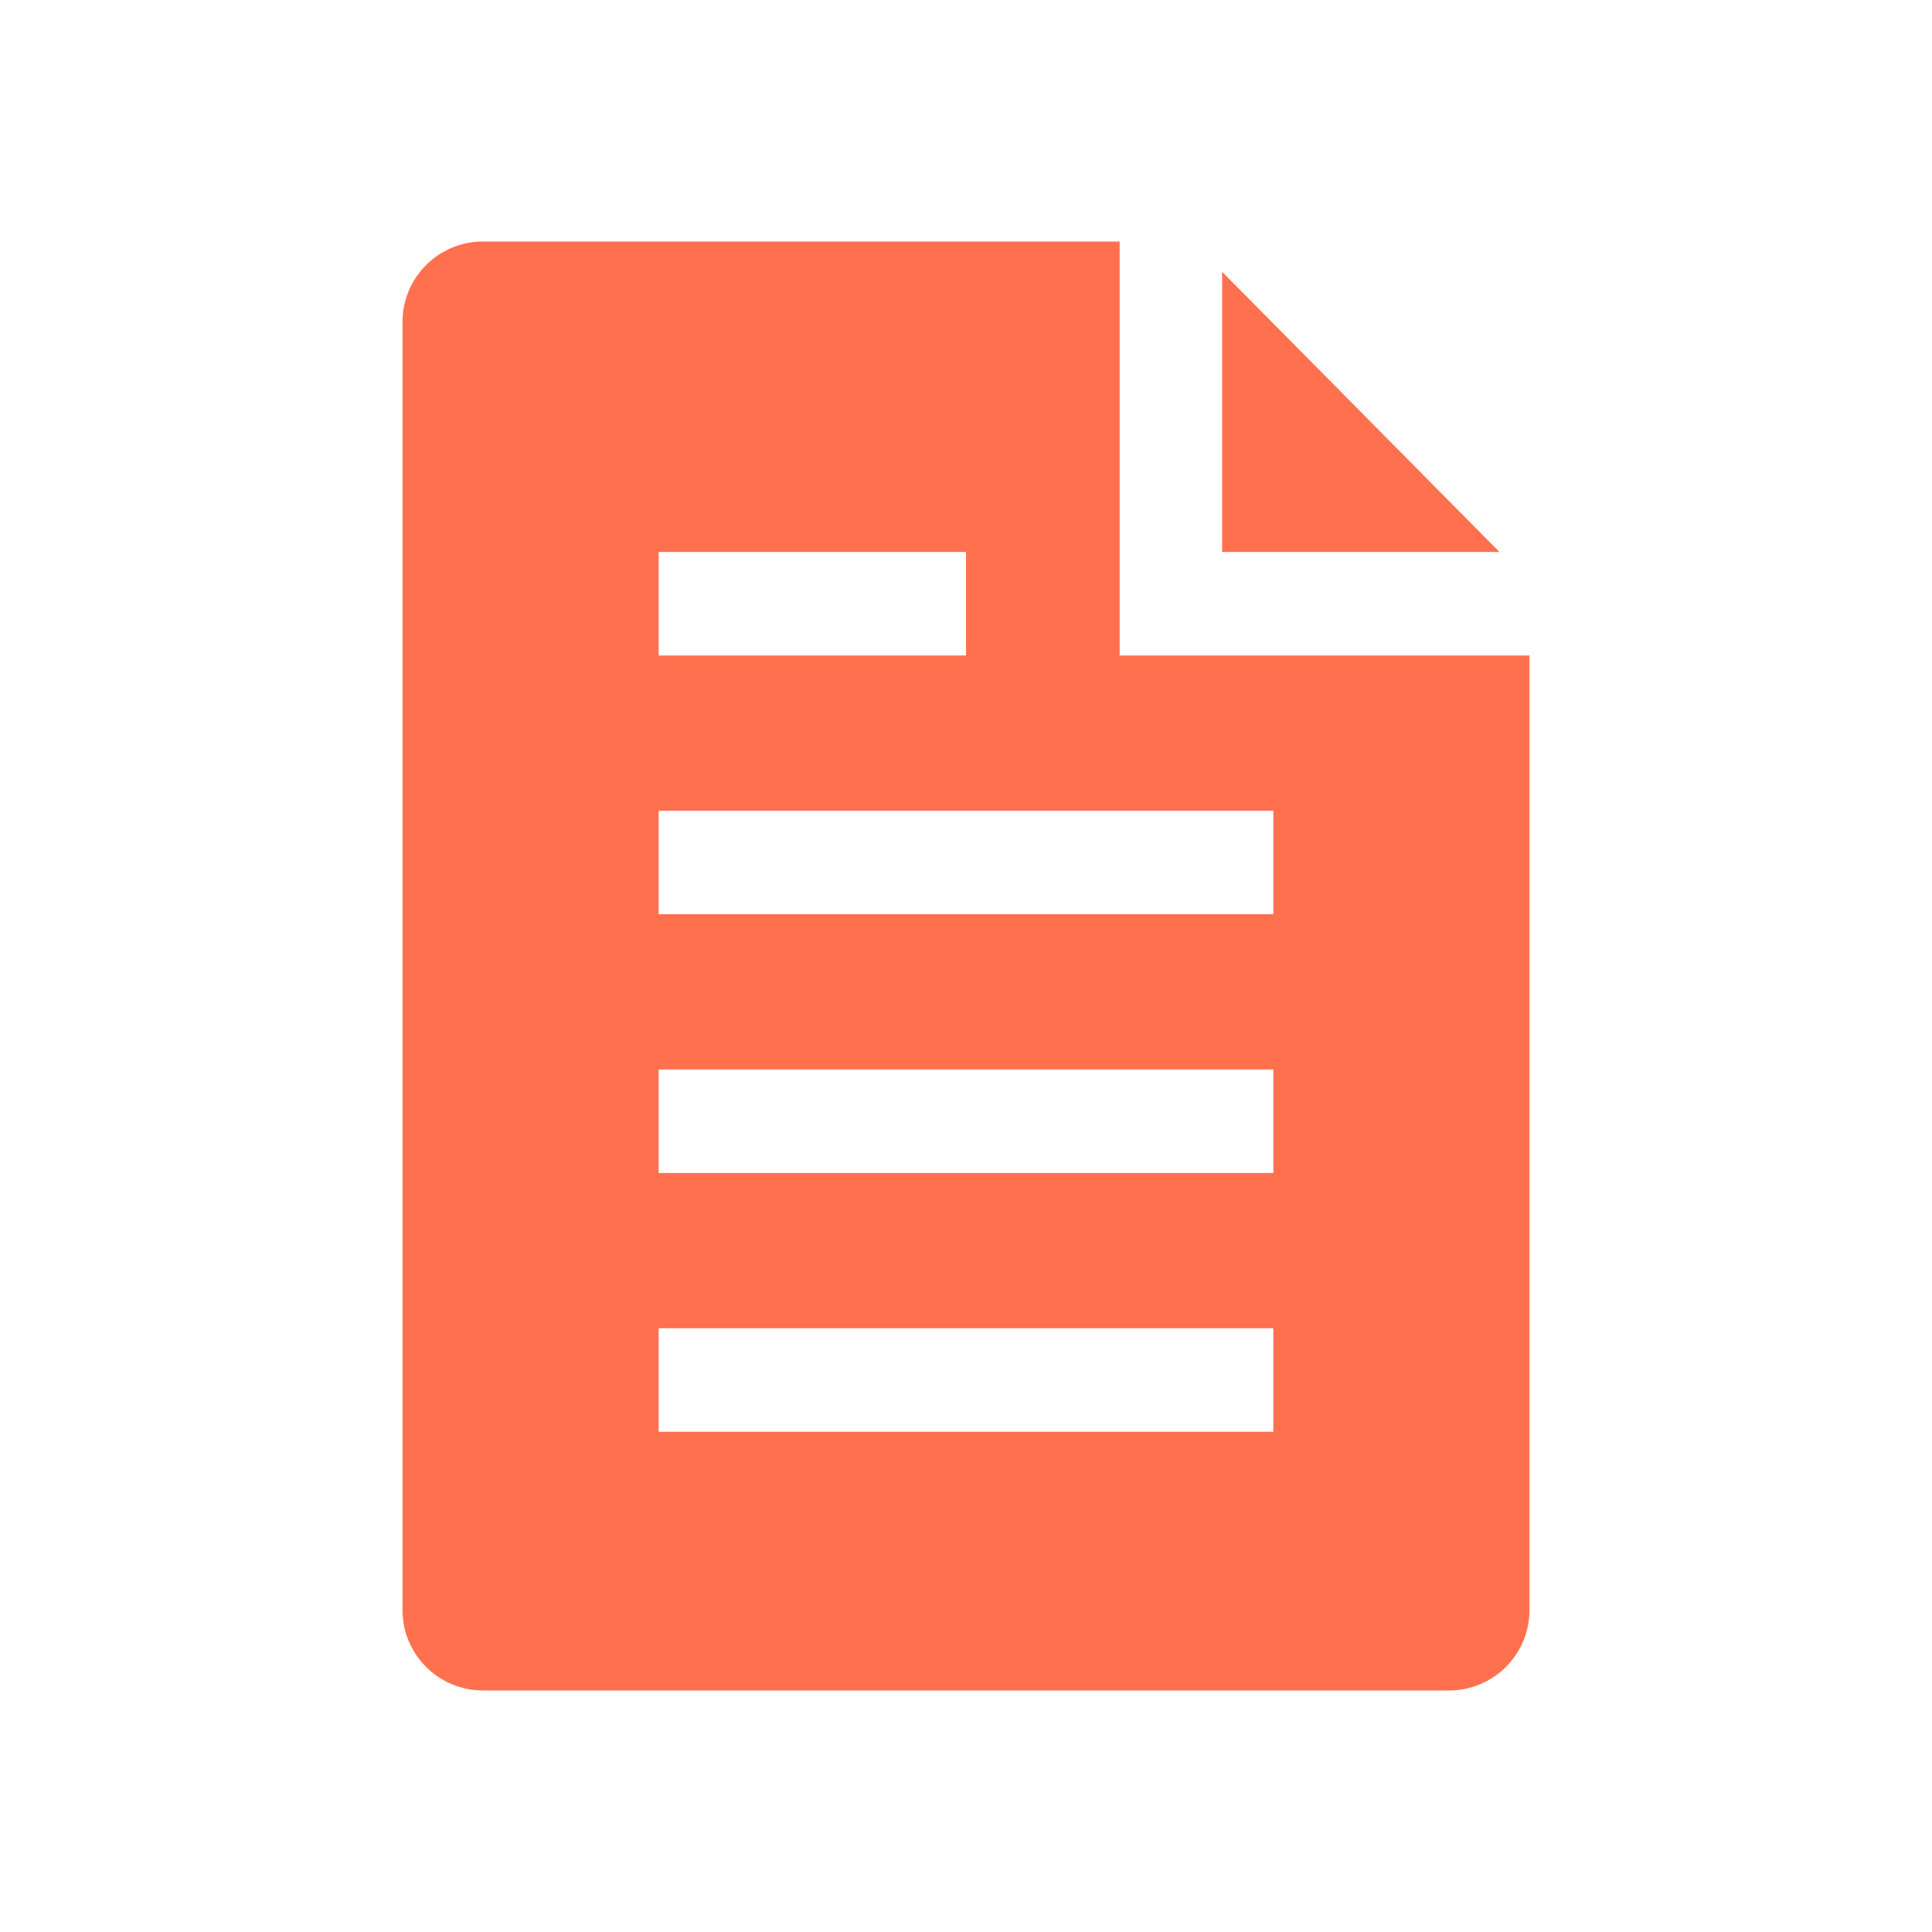 <svg width="48" height="48" viewBox="0 0 48 48" fill="none" xmlns="http://www.w3.org/2000/svg">
<path d="M12 6C10.895 6 10 6.895 10 8V21V40C10 41.105 10.895 42 12 42H36C37.105 42 38 41.105 38 40V16.286H27.818V6H12ZM30.364 6.753V13.714H37.254L30.364 6.753ZM16.364 13.714H24V16.286H16.364V13.714ZM16.364 20.143H31.636V22.714H16.364V20.143ZM16.364 26.572H31.636V29.143H16.364V26.572ZM16.364 33H31.636V35.572H16.364V33Z" fill="#FF714E"/>
</svg>
